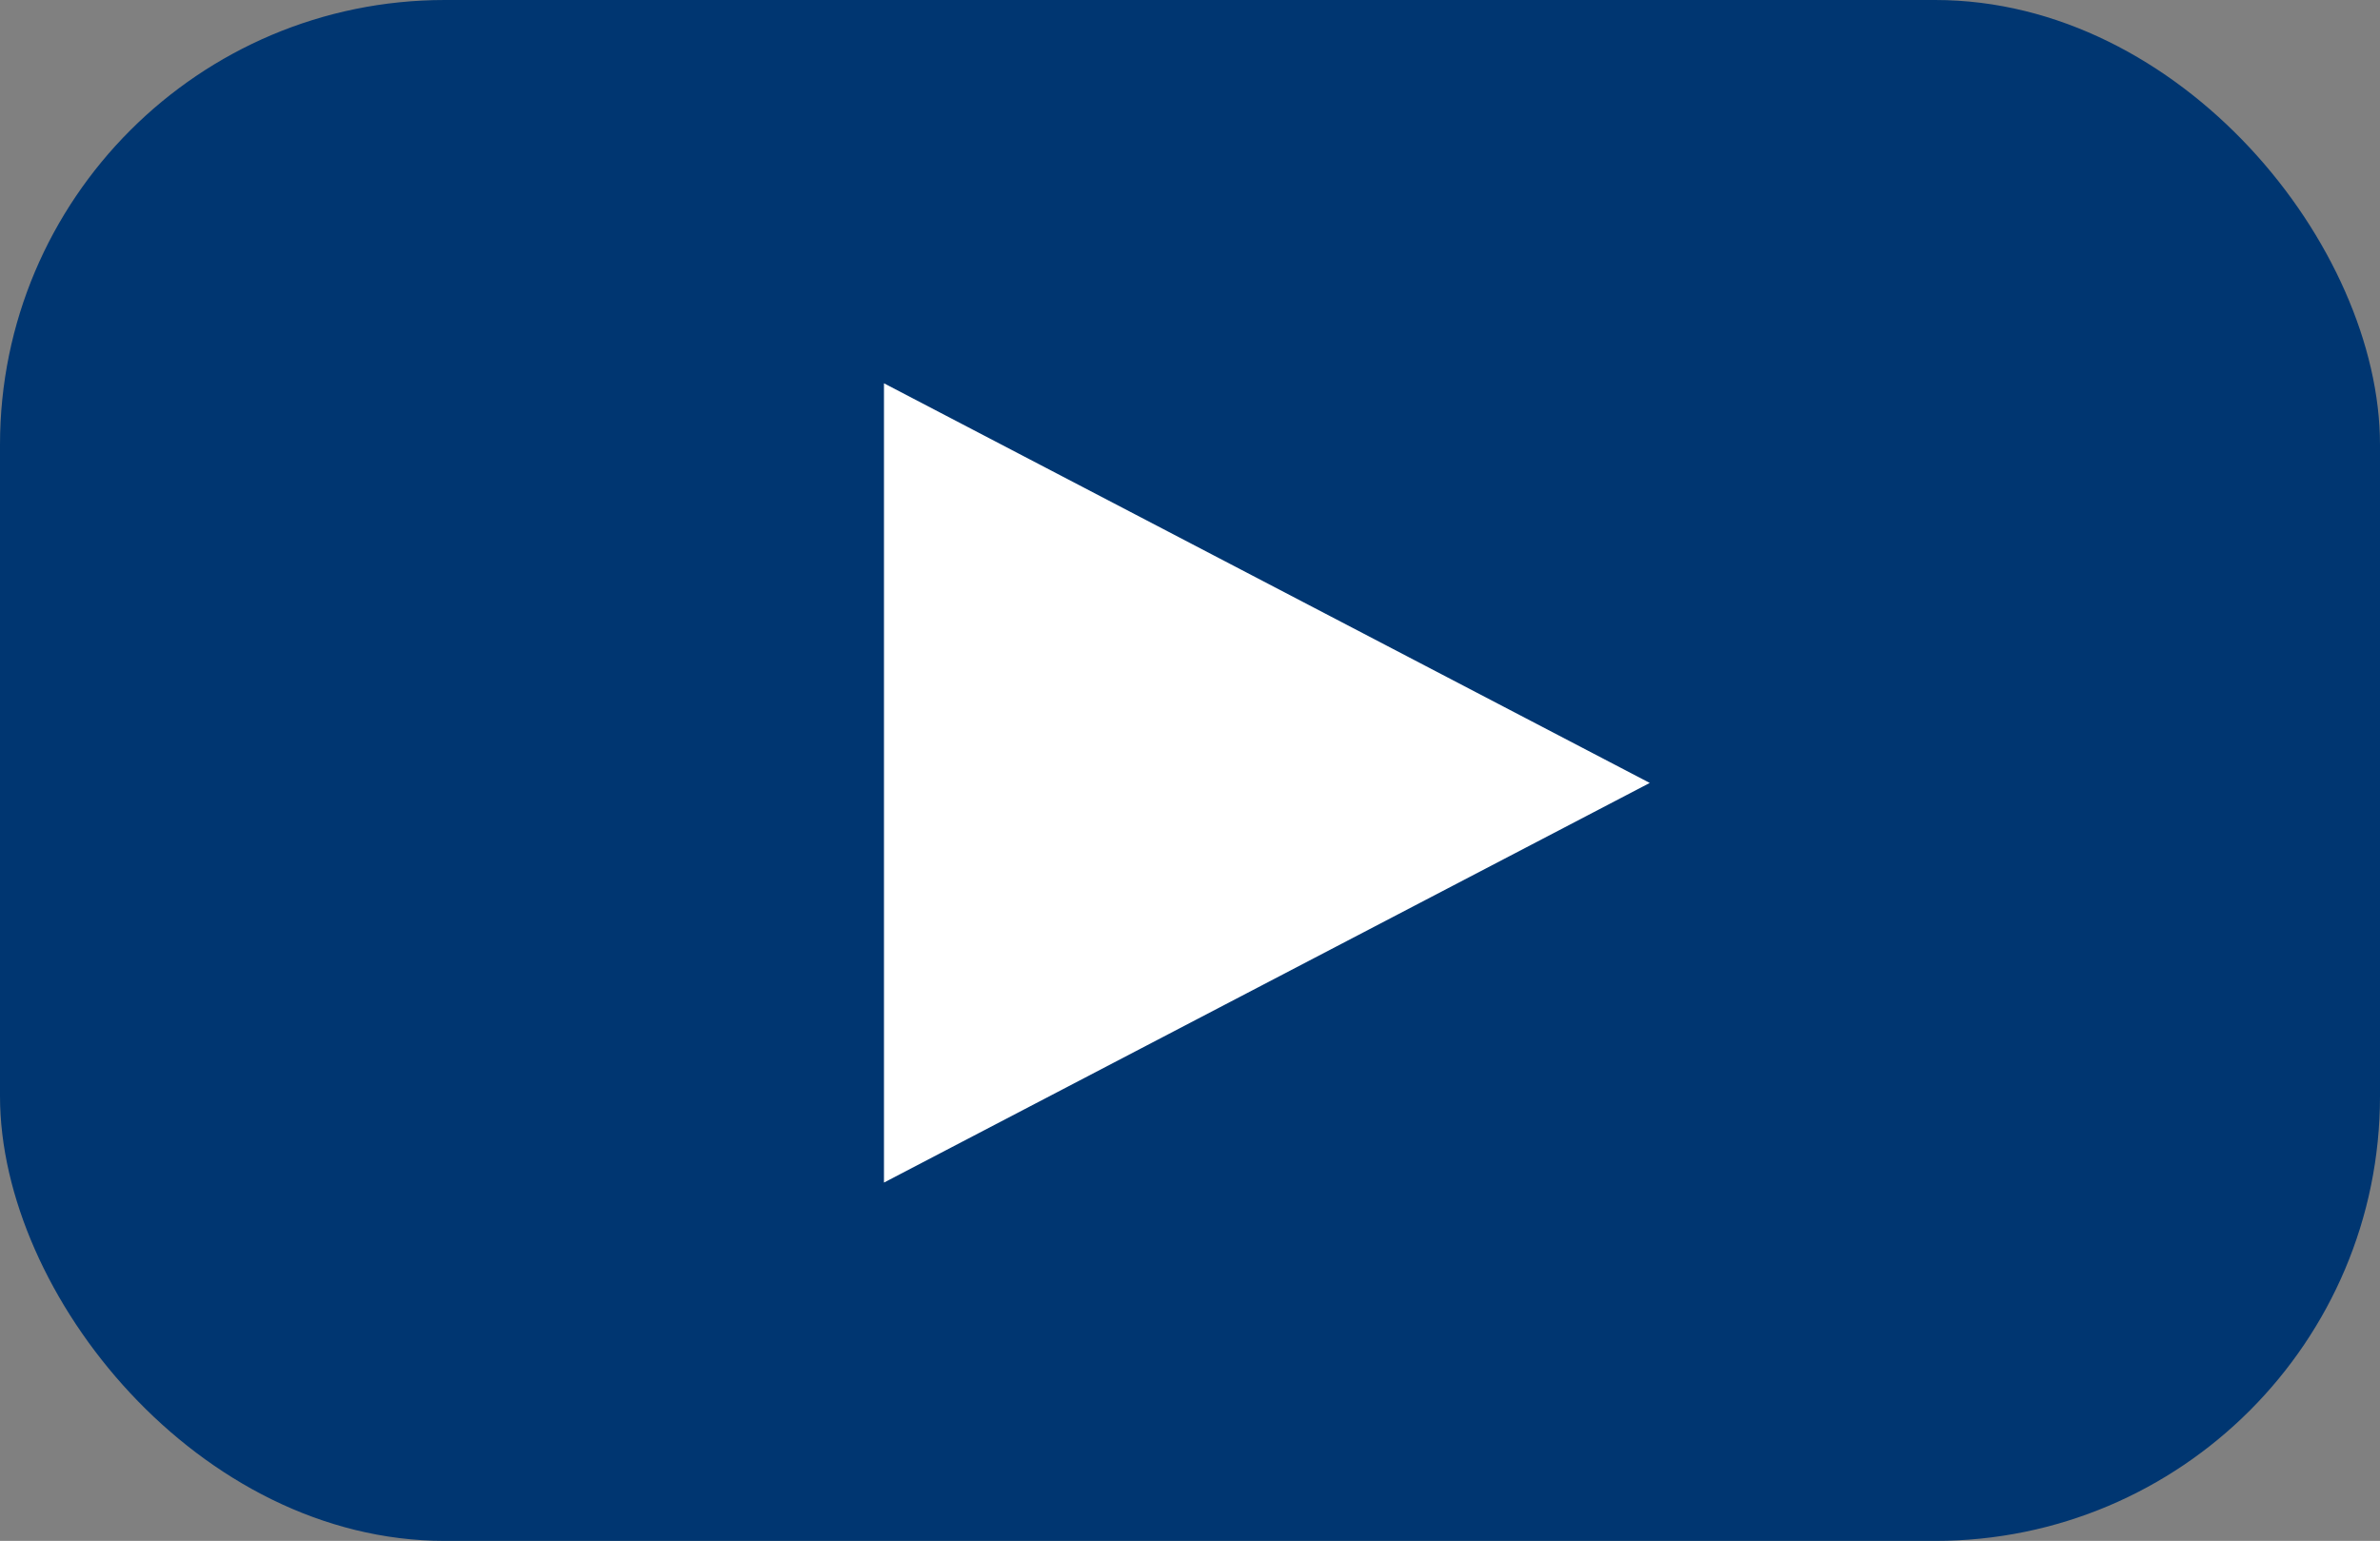 <?xml version="1.0" encoding="UTF-8"?><svg id="Layer_2" xmlns="http://www.w3.org/2000/svg" viewBox="0 0 24.77 16.04"><rect x="0" y="0" width="24.77" height="16.04" fill="#808080" stroke="none"/><defs><style>.cls-1{fill:#fff;}.cls-2{fill:#003671;}</style></defs><g id="Layer_1-2"><g><rect class="cls-2" x="0" y="0" width="24.77" height="16.04" rx="4.63" ry="4.63"/><polygon class="cls-1" points="9.2 12.31 17.17 8.15 9.2 3.99 9.2 12.31"/></g></g></svg>